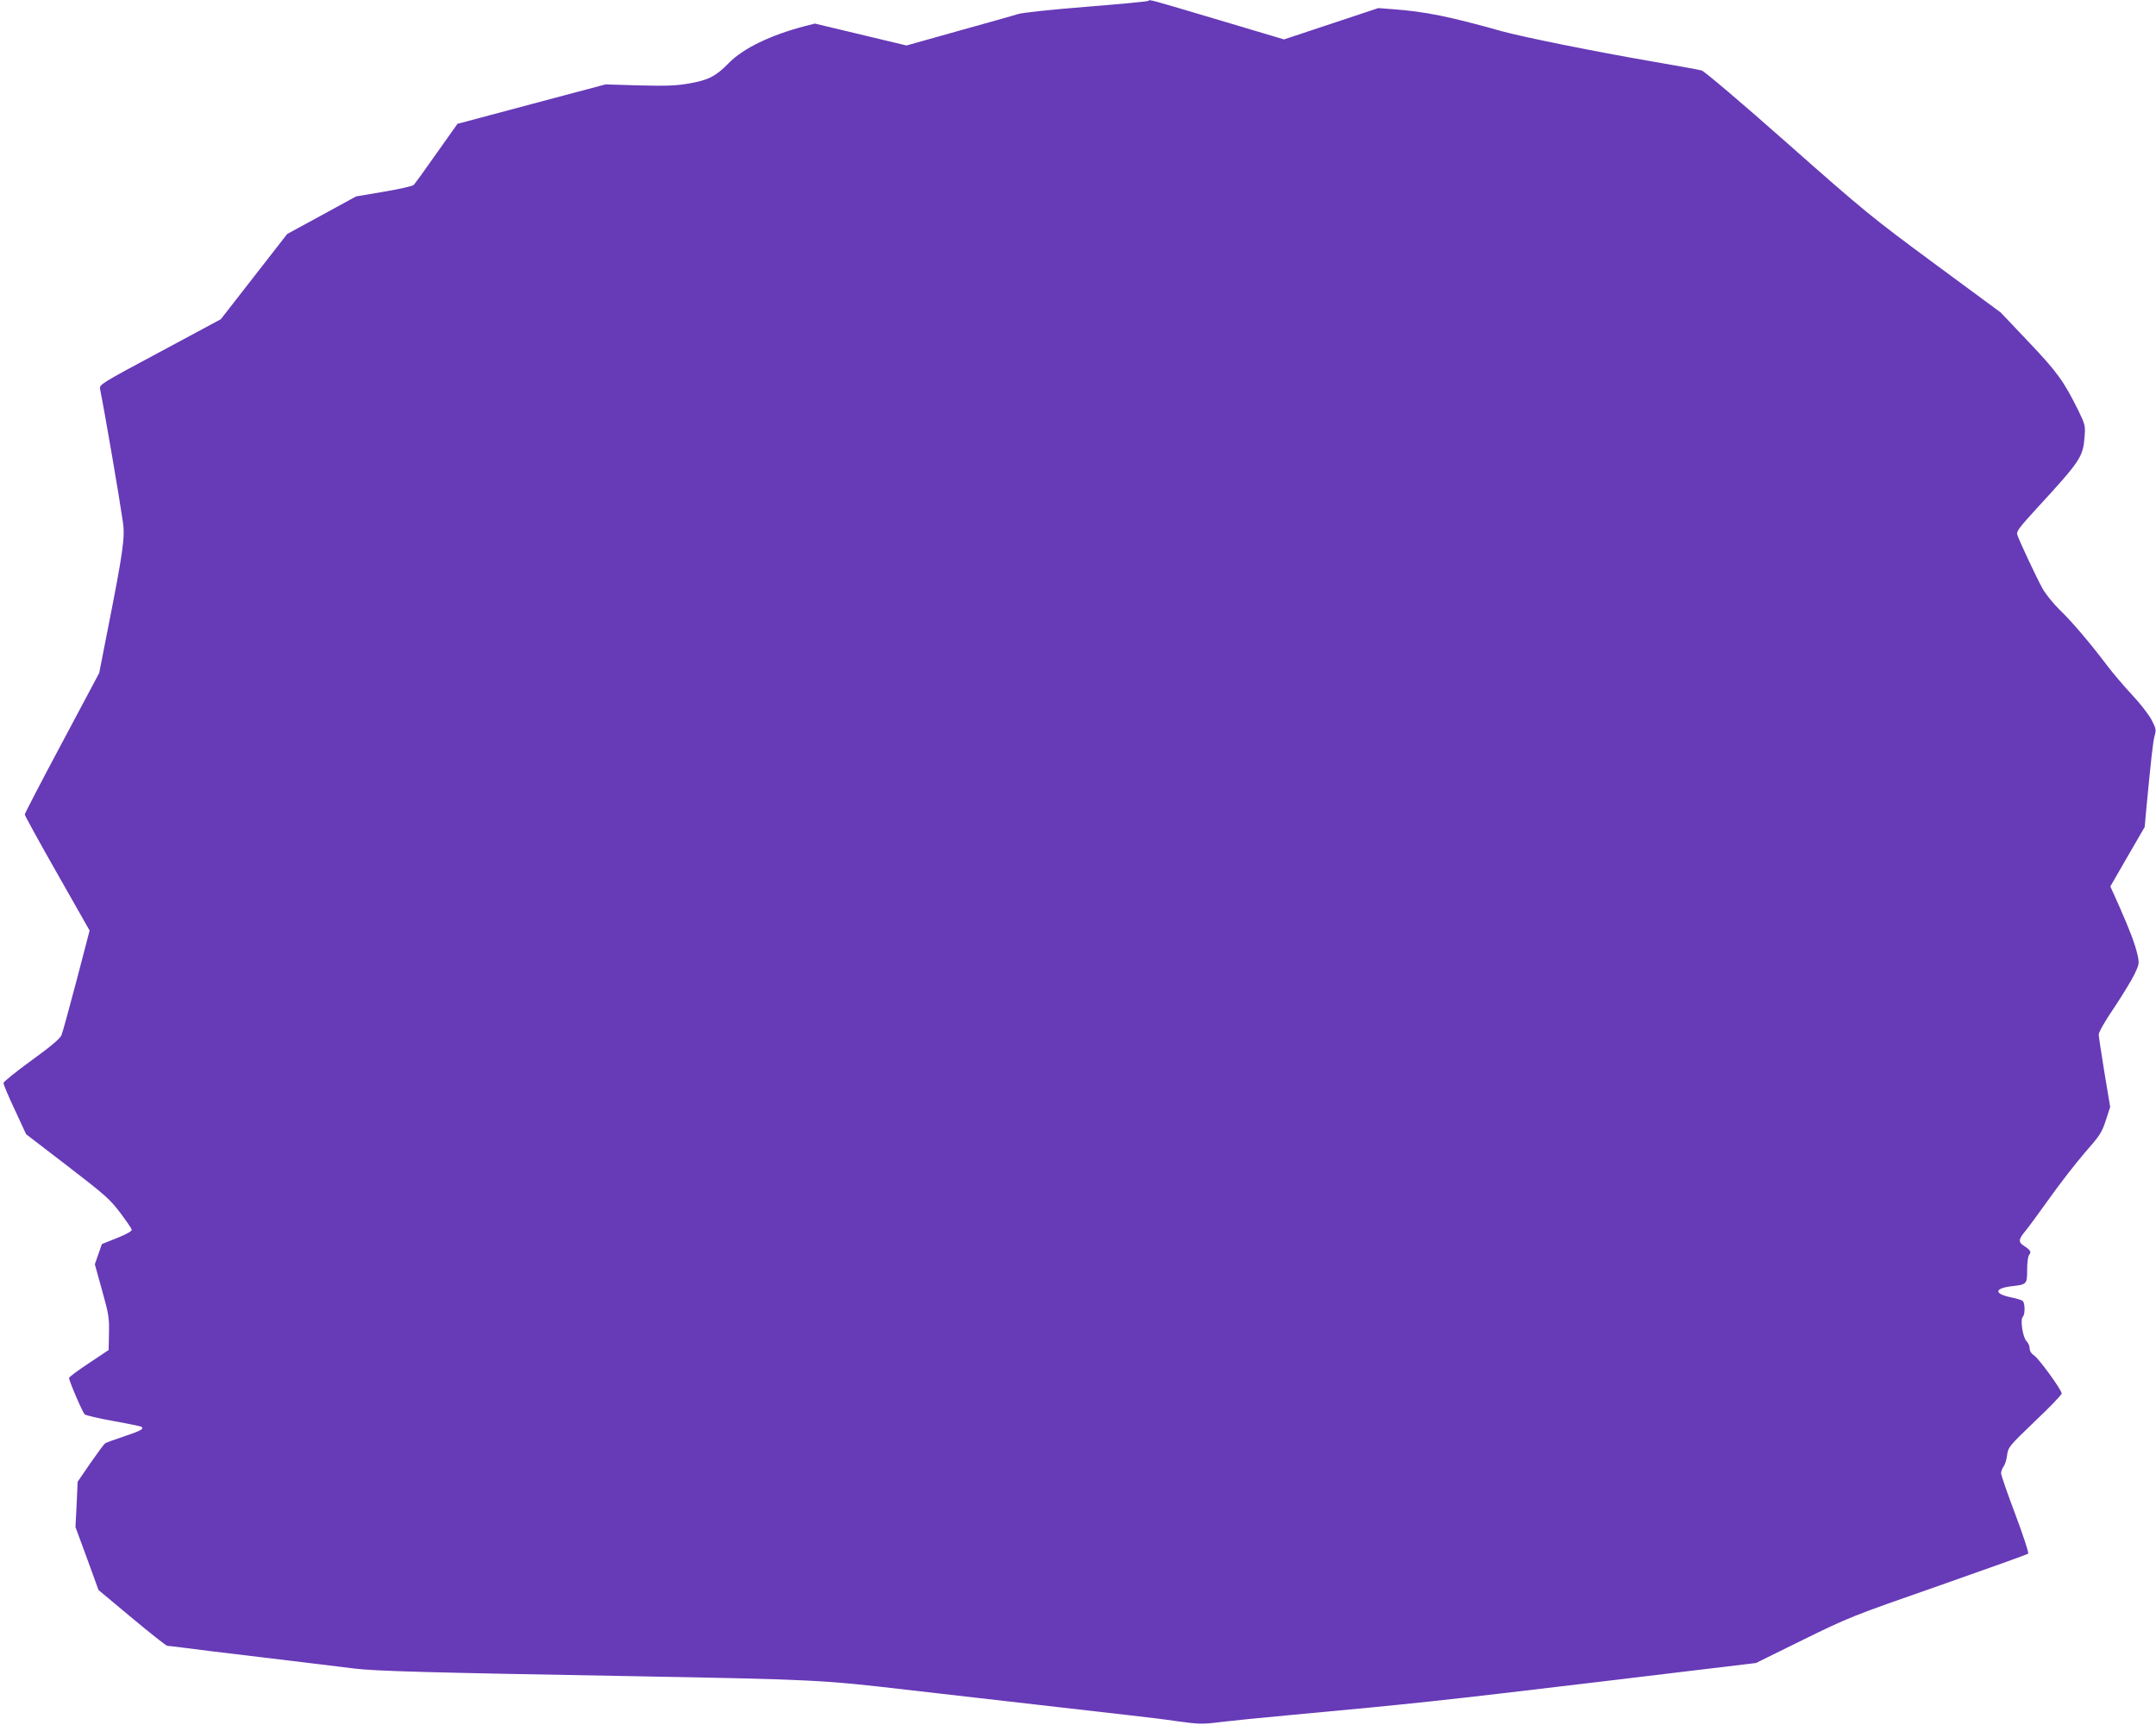 <?xml version="1.0" standalone="no"?>
<!DOCTYPE svg PUBLIC "-//W3C//DTD SVG 20010904//EN"
 "http://www.w3.org/TR/2001/REC-SVG-20010904/DTD/svg10.dtd">
<svg version="1.0" xmlns="http://www.w3.org/2000/svg"
 width="1280pt" height="1024pt" viewBox="0 0 1280 1024"
 preserveAspectRatio="xMidYMid meet">
<g transform="translate(0,1024) scale(0.1,-0.1)"
fill="#673ab7" stroke="none">
<path d="M6818 10235 c-3 -4 -167 -19 -365 -35 -204 -16 -379 -35 -408 -43
-27 -9 -188 -54 -357 -101 l-306 -86 -272 65 -272 65 -59 -15 c-204 -53 -369
-133 -454 -221 -75 -77 -120 -100 -237 -120 -74 -13 -133 -15 -293 -11 l-200
6 -440 -117 -439 -117 -124 -175 c-67 -96 -129 -181 -136 -188 -7 -7 -87 -25
-177 -40 l-165 -28 -205 -112 -204 -111 -197 -253 -197 -253 -361 -194 c-350
-187 -361 -194 -356 -220 28 -139 113 -633 136 -792 13 -88 0 -179 -91 -639
l-50 -255 -221 -415 c-122 -228 -221 -419 -221 -425 0 -6 86 -163 192 -349
l193 -340 -77 -295 c-43 -163 -83 -309 -90 -326 -9 -21 -62 -66 -178 -150 -91
-66 -166 -126 -166 -134 -1 -8 29 -79 67 -159 l67 -145 245 -188 c220 -169
252 -197 312 -276 36 -48 68 -94 70 -102 2 -9 -27 -26 -87 -50 l-90 -36 -21
-60 -21 -60 43 -155 c40 -142 43 -164 41 -255 l-2 -99 -117 -78 c-65 -43 -118
-82 -118 -88 0 -18 80 -204 93 -216 7 -6 82 -24 167 -39 85 -15 161 -31 168
-34 21 -12 -2 -25 -108 -60 -52 -17 -100 -35 -106 -39 -6 -4 -45 -57 -87 -117
l-76 -111 -6 -134 -7 -135 69 -187 68 -187 199 -166 c109 -91 203 -165 209
-165 7 0 46 -5 87 -10 41 -6 262 -33 490 -60 228 -27 469 -57 535 -65 123 -15
436 -24 1640 -45 1087 -20 1133 -22 1630 -80 394 -45 779 -89 1320 -151 99
-11 230 -27 290 -36 133 -19 156 -19 265 -5 47 6 236 25 420 42 717 66 885 84
1805 194 l950 114 280 138 c273 134 293 142 804 320 288 101 528 187 532 191
5 5 -30 110 -76 233 -47 124 -85 234 -85 245 1 11 7 29 15 39 8 11 18 41 21
68 7 48 11 53 165 201 88 83 159 157 159 165 0 21 -135 207 -164 226 -16 10
-26 26 -26 41 0 14 -8 33 -19 44 -22 22 -38 128 -22 144 15 15 14 82 -1 95 -7
5 -39 15 -70 21 -102 21 -98 54 8 66 87 10 89 12 89 98 0 43 5 80 12 88 14 17
8 28 -29 52 -37 23 -35 40 7 90 19 23 84 112 145 197 60 85 154 205 207 267
89 101 101 119 125 192 l26 80 -34 203 c-18 112 -34 214 -34 227 0 14 38 81
92 160 50 75 104 164 121 199 28 59 28 65 17 115 -16 68 -46 146 -109 289
l-52 116 102 177 102 176 8 92 c30 312 41 416 51 450 10 33 8 43 -18 93 -16
31 -68 98 -115 148 -47 50 -114 129 -149 175 -102 135 -209 261 -282 331 -37
36 -82 92 -101 125 -36 65 -140 286 -151 322 -6 18 14 44 116 155 260 283 275
305 284 426 5 63 3 72 -34 149 -89 180 -127 233 -298 413 l-166 175 -392 289
c-371 274 -415 309 -874 715 -269 238 -494 429 -510 433 -15 4 -146 28 -292
53 -337 58 -778 147 -895 180 -306 86 -452 116 -641 130 l-91 7 -280 -93 -280
-93 -379 113 c-440 131 -417 124 -426 116z"/>
</g>
</svg>

